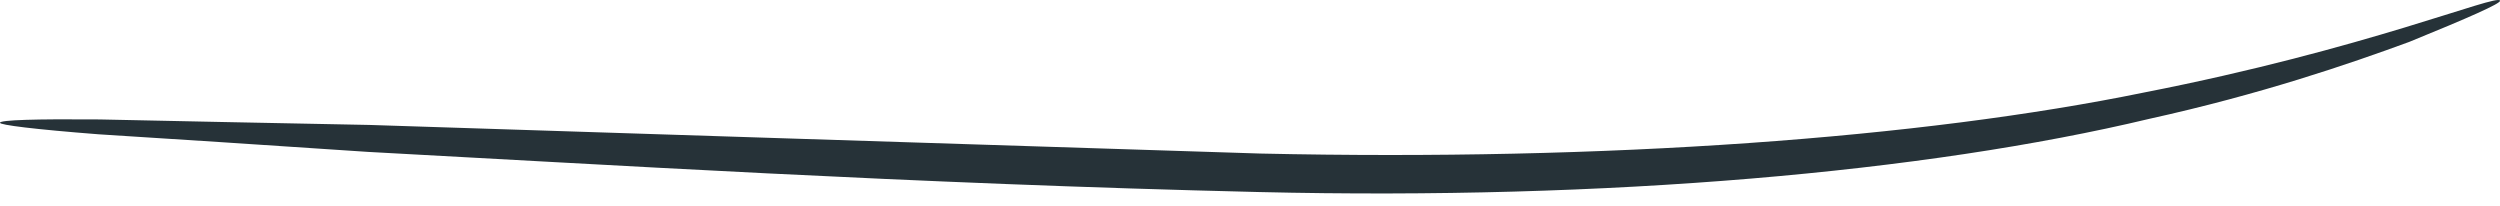<?xml version="1.0" encoding="UTF-8"?> <svg xmlns="http://www.w3.org/2000/svg" width="182" height="15" viewBox="0 0 182 15" fill="none"> <path d="M182.004 0.046C182.084 0.246 179.721 1.287 175.396 3.049C171.031 4.651 164.624 6.853 156.455 8.655C140.197 12.54 117.051 14.582 91.663 13.981C66.274 13.38 43.369 11.939 26.79 11.058C18.942 10.537 12.374 10.097 7.168 9.776C2.523 9.416 -0.04 9.096 0 8.936C0 8.735 2.563 8.655 7.249 8.695C12.454 8.815 19.062 8.935 26.91 9.096C44.09 9.656 66.715 10.377 91.743 11.178C117.011 11.739 139.877 10.057 156.095 6.733C172.273 3.569 181.803 -0.475 182.004 0.046Z" fill="#263238"></path> </svg> 